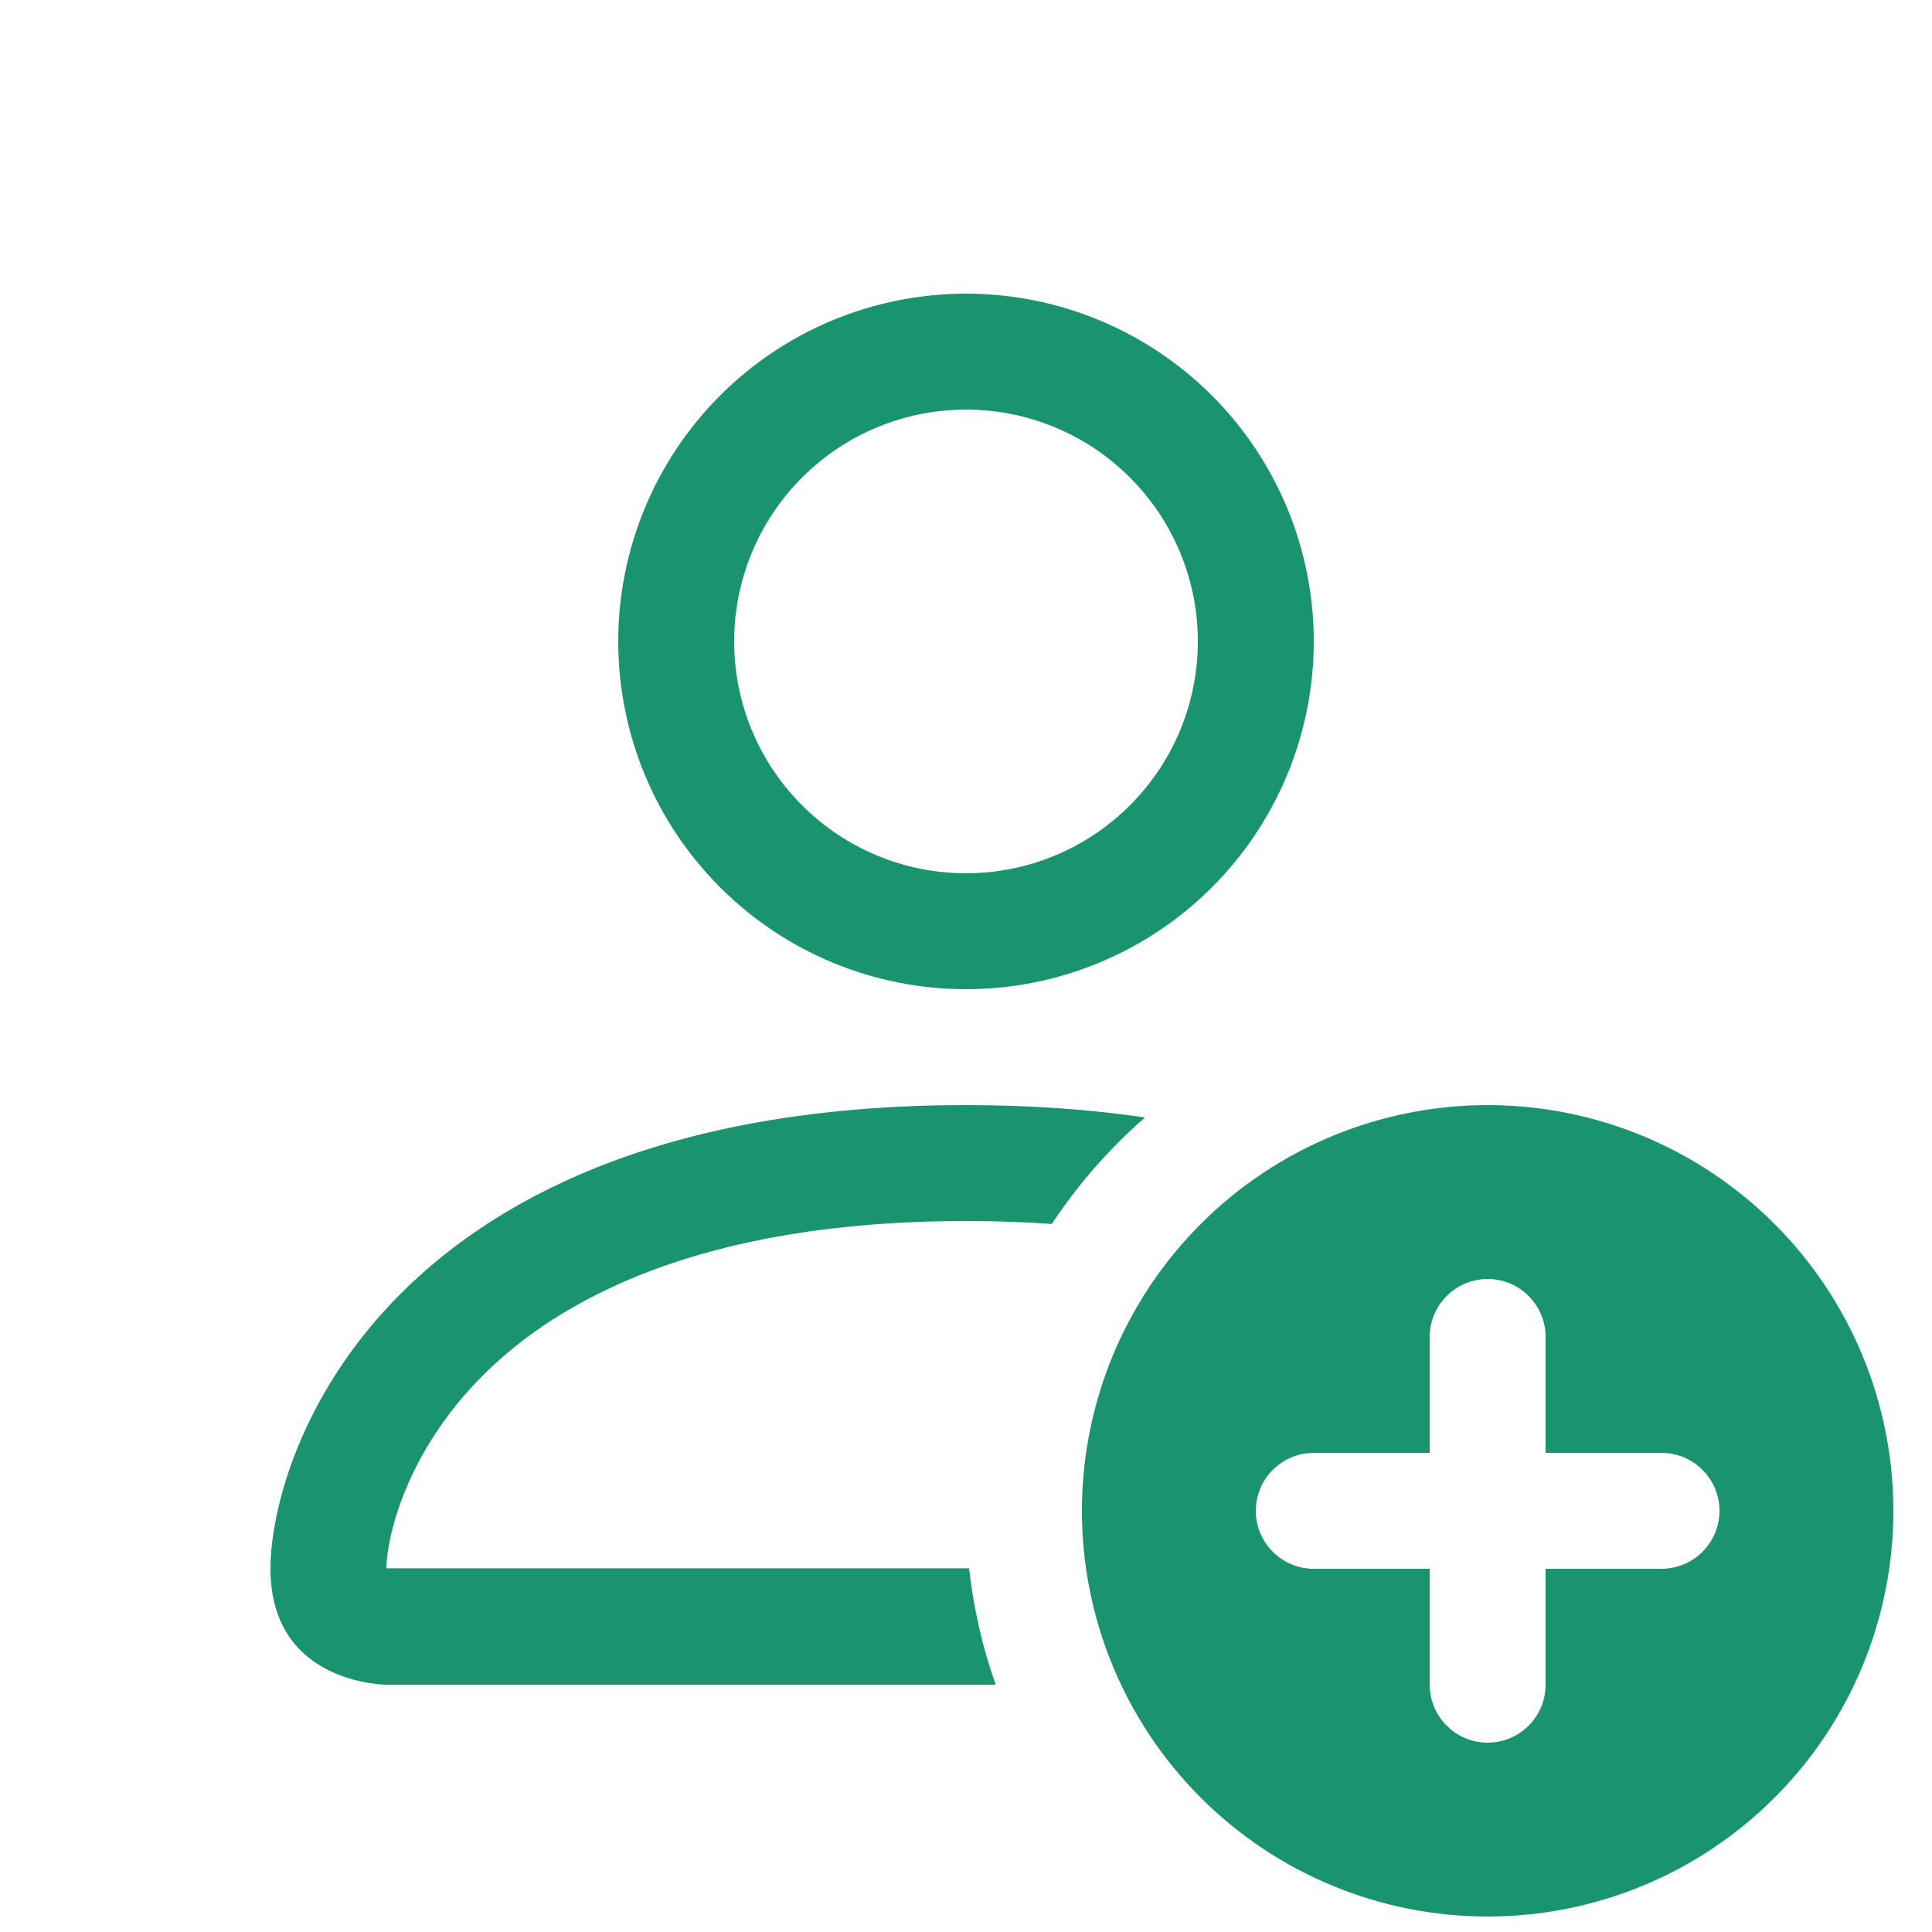 <svg width="25" height="25" viewBox="0 0 25 25" fill="none" xmlns="http://www.w3.org/2000/svg">
<path d="M19.25 24.8C20.642 24.8 21.978 24.247 22.962 23.262C23.947 22.278 24.5 20.942 24.5 19.55C24.5 18.158 23.947 16.822 22.962 15.838C21.978 14.853 20.642 14.3 19.25 14.3C17.858 14.3 16.522 14.853 15.538 15.838C14.553 16.822 14 18.158 14 19.55C14 20.942 14.553 22.278 15.538 23.262C16.522 24.247 17.858 24.8 19.25 24.8ZM20 17.3V18.8H21.5C21.699 18.8 21.89 18.879 22.03 19.02C22.171 19.16 22.25 19.351 22.25 19.55C22.25 19.749 22.171 19.94 22.03 20.08C21.89 20.221 21.699 20.3 21.5 20.3H20V21.8C20 21.999 19.921 22.19 19.78 22.33C19.64 22.471 19.449 22.55 19.25 22.55C19.051 22.55 18.86 22.471 18.72 22.33C18.579 22.19 18.5 21.999 18.5 21.8V20.3H17C16.801 20.3 16.61 20.221 16.47 20.08C16.329 19.94 16.25 19.749 16.25 19.55C16.25 19.351 16.329 19.16 16.47 19.02C16.61 18.879 16.801 18.8 17 18.8H18.5V17.3C18.5 17.101 18.579 16.91 18.72 16.77C18.86 16.629 19.051 16.55 19.25 16.55C19.449 16.55 19.64 16.629 19.78 16.77C19.921 16.91 20 17.101 20 17.3ZM17 8.3C17 9.494 16.526 10.638 15.682 11.482C14.838 12.326 13.694 12.8 12.5 12.8C11.306 12.8 10.162 12.326 9.318 11.482C8.474 10.638 8 9.494 8 8.3C8 7.107 8.474 5.962 9.318 5.118C10.162 4.274 11.306 3.8 12.5 3.8C13.694 3.8 14.838 4.274 15.682 5.118C16.526 5.962 17 7.107 17 8.3ZM12.5 11.3C13.296 11.3 14.059 10.984 14.621 10.421C15.184 9.859 15.5 9.096 15.5 8.3C15.5 7.504 15.184 6.741 14.621 6.179C14.059 5.616 13.296 5.3 12.5 5.3C11.704 5.3 10.941 5.616 10.379 6.179C9.816 6.741 9.5 7.504 9.5 8.3C9.5 9.096 9.816 9.859 10.379 10.421C10.941 10.984 11.704 11.3 12.5 11.3Z" fill="#1A936F"/>
<path d="M12.884 21.8C12.712 21.313 12.597 20.808 12.54 20.294H5C5.002 19.925 5.231 18.815 6.248 17.798C7.226 16.82 9.066 15.8 12.5 15.8C12.89 15.8 13.261 15.813 13.61 15.838C13.949 15.326 14.354 14.863 14.816 14.46C14.116 14.357 13.346 14.3 12.5 14.3C5 14.3 3.5 18.8 3.5 20.3C3.5 21.8 5 21.8 5 21.8H12.884Z" fill="#1A936F"/>
</svg>
